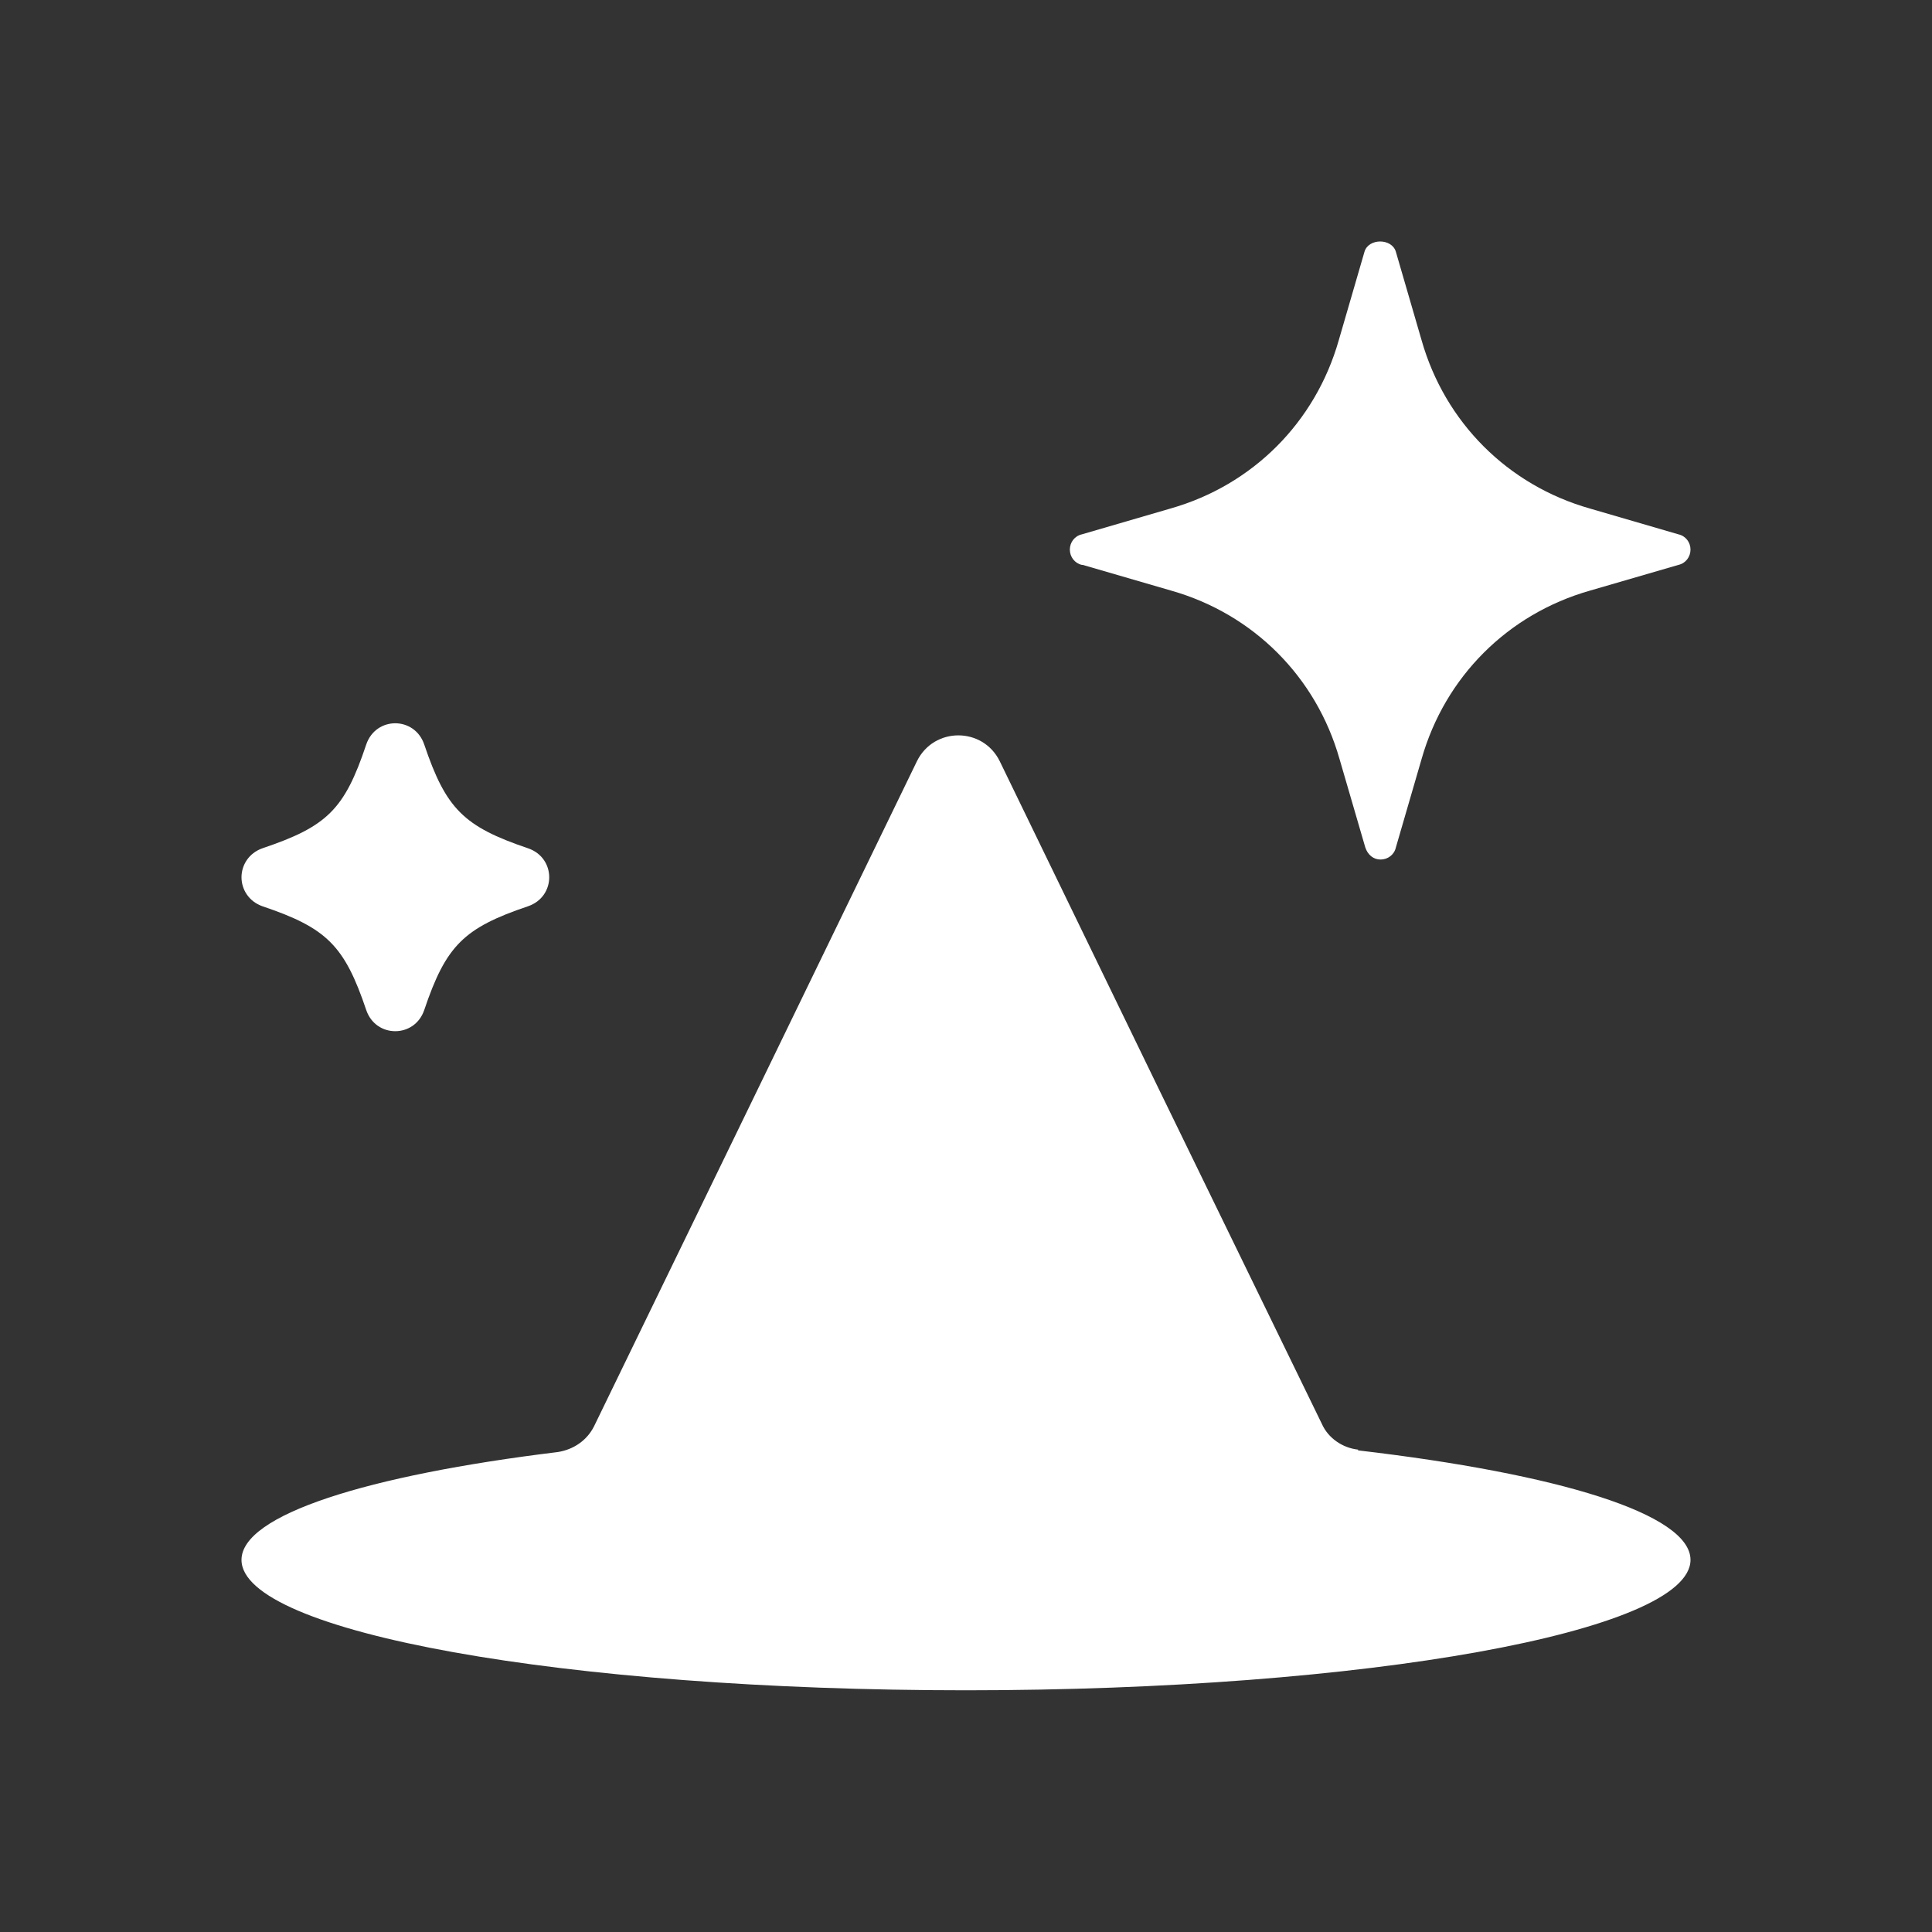 <svg width="28" height="28" viewBox="0 0 28 28" fill="none" xmlns="http://www.w3.org/2000/svg">
<rect x="0" y="0" width="28" height="28" fill="#333333" stroke="none"/>
<path fill-rule="evenodd" clip-rule="evenodd" d="M15.692 8.187L16.975 8.56C18.165 8.899 19.075 9.809 19.413 10.999L19.787 12.282C19.822 12.387 19.903 12.457 20.008 12.457C20.113 12.457 20.207 12.387 20.23 12.282L20.603 10.999C20.942 9.809 21.852 8.899 23.042 8.56L24.325 8.187C24.43 8.164 24.5 8.07 24.5 7.965C24.5 7.86 24.43 7.767 24.325 7.744L23.042 7.37C21.852 7.032 20.942 6.122 20.603 4.932L20.23 3.649C20.172 3.45 19.833 3.45 19.775 3.649L19.402 4.932C19.063 6.122 18.153 7.032 16.963 7.37L15.68 7.744C15.575 7.767 15.505 7.86 15.505 7.965C15.505 8.07 15.575 8.164 15.68 8.187H15.692ZM3.803 13.134C4.737 13.449 4.993 13.705 5.308 14.639C5.448 15.047 6.008 15.047 6.148 14.639C6.463 13.705 6.72 13.449 7.653 13.134C8.062 12.994 8.062 12.434 7.653 12.294C6.72 11.979 6.463 11.722 6.148 10.789C6.008 10.38 5.448 10.38 5.308 10.789C4.993 11.734 4.737 11.979 3.803 12.294C3.605 12.364 3.5 12.539 3.5 12.714C3.5 12.889 3.605 13.064 3.803 13.134ZM19.157 20.635C19.25 20.845 19.46 20.985 19.682 21.009V21.02C22.587 21.359 24.5 21.942 24.5 22.607C24.5 23.645 19.798 24.497 14 24.497C8.202 24.497 3.5 23.657 3.5 22.607C3.5 21.954 5.32 21.382 8.085 21.044C8.307 21.009 8.505 20.88 8.61 20.67L10.99 15.77L13.288 11.034C13.533 10.532 14.245 10.532 14.49 11.034L16.788 15.77L19.157 20.635Z" fill="white"/>
</svg>

